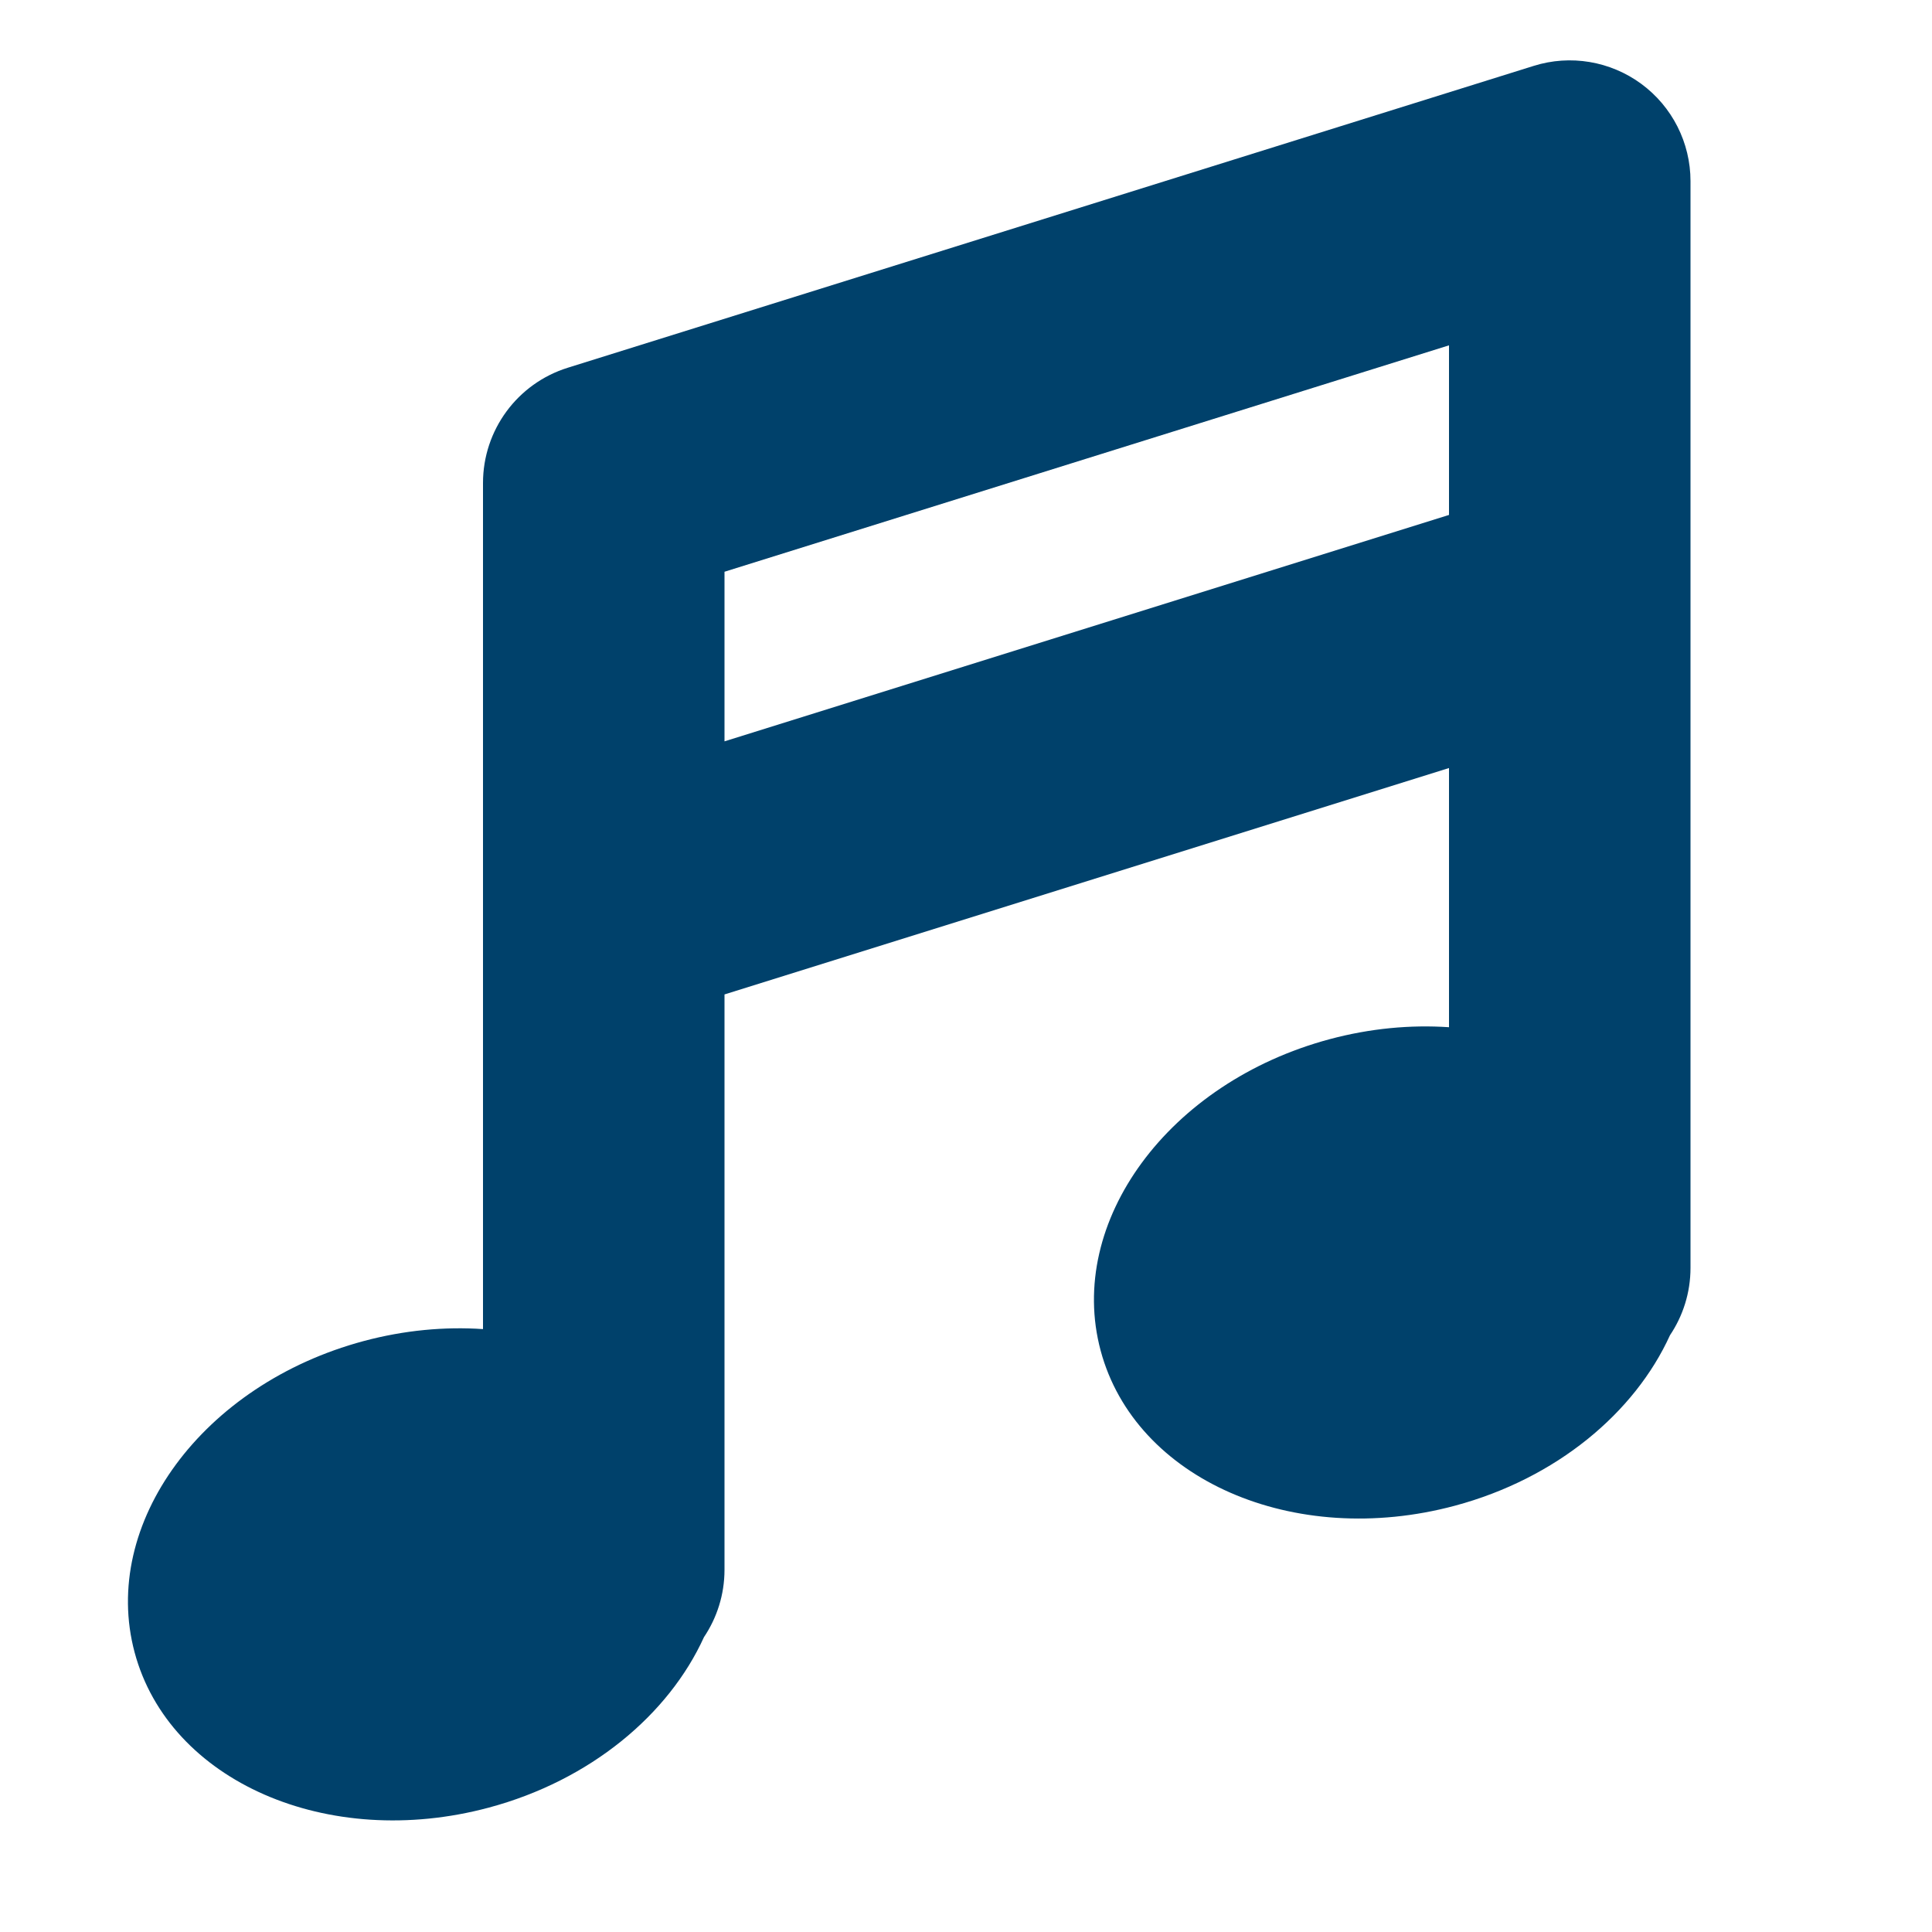 <!DOCTYPE svg PUBLIC "-//W3C//DTD SVG 1.1//EN" "http://www.w3.org/Graphics/SVG/1.1/DTD/svg11.dtd">
<!-- Uploaded to: SVG Repo, www.svgrepo.com, Transformed by: SVG Repo Mixer Tools -->
<svg version="1.1" id="Uploaded to svgrepo.com" xmlns="http://www.w3.org/2000/svg" xmlns:xlink="http://www.w3.org/1999/xlink" width="64px" height="64px" viewBox="0 0 32 32" xml:space="preserve" fill="#000000" stroke="#000000" stroke-width="0">
<g id="SVGRepo_bgCarrier" stroke-width="0"/>
<g id="SVGRepo_tracerCarrier" stroke-linecap="round" stroke-linejoin="round"/>
<g id="SVGRepo_iconCarrier"> <style type="text/css"> .puchipuchi_een{fill:#00416b;} </style> <path class="puchipuchi_een" d="M28,3c0-0.636-0.303-1.234-0.815-1.611c-0.514-0.378-1.177-0.488-1.781-0.298l-16,5 C8.568,6.352,8,7.125,8,8v14.014c-0.635-0.043-1.304,0.018-1.976,0.198c-2.667,0.715-4.366,3.024-3.794,5.158 c0.572,2.134,3.198,3.284,5.865,2.57c1.687-0.452,2.982-1.543,3.565-2.824C11.874,26.797,12,26.413,12,26v-9.529l12-3.75v4.293 c-0.635-0.043-1.304,0.018-1.976,0.198c-2.667,0.715-4.366,3.024-3.794,5.158c0.572,2.134,3.198,3.284,5.865,2.57 c1.687-0.452,2.982-1.543,3.565-2.824C27.874,21.797,28,21.413,28,21V3z M12,12.279V9.47l12-3.75v2.809L12,12.279z"/> </g>
</svg>